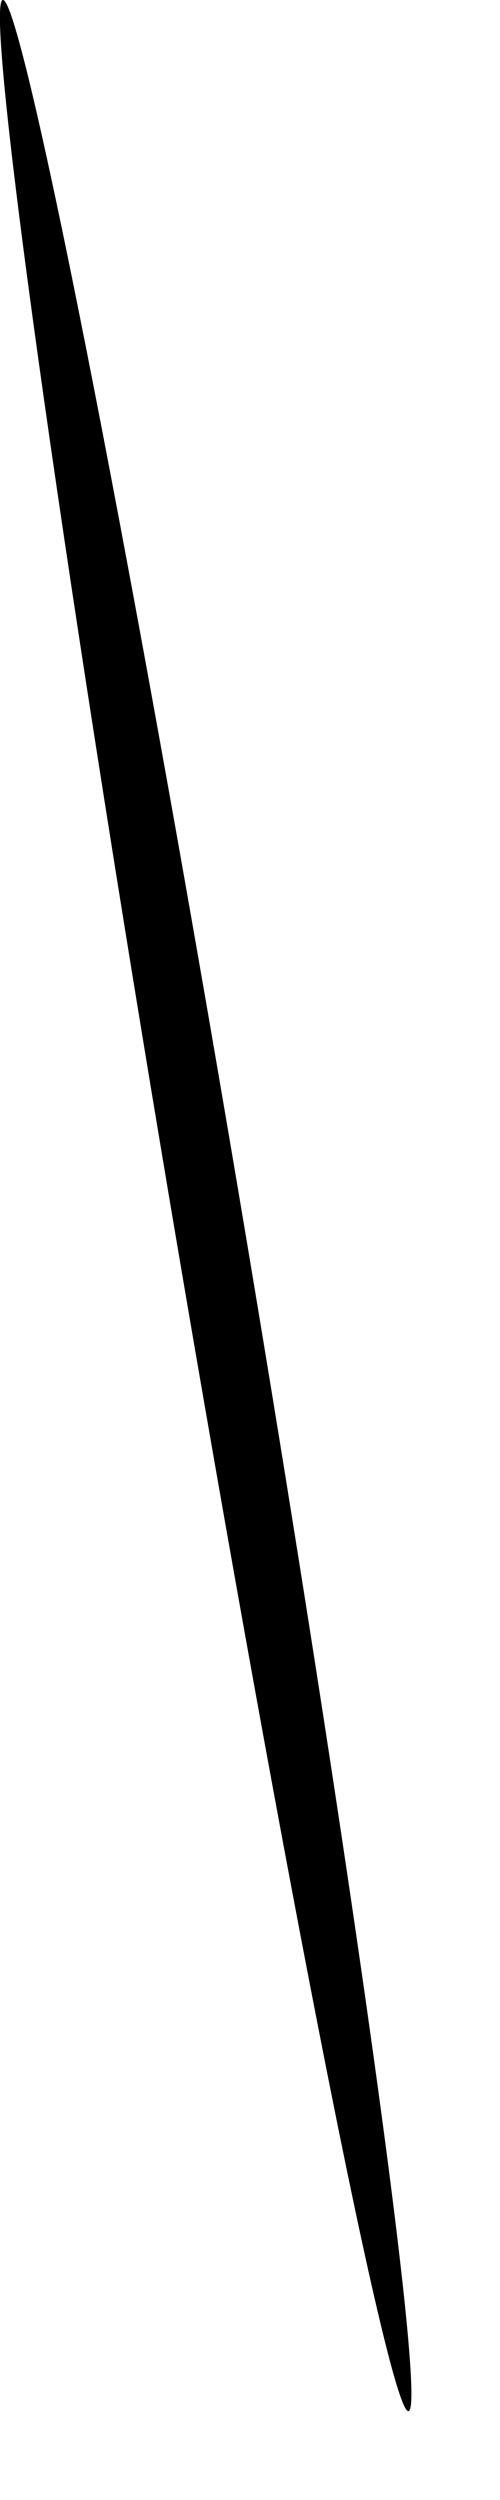 <?xml version="1.0" encoding="utf-8"?>
<svg xmlns="http://www.w3.org/2000/svg" fill="none" height="100%" overflow="visible" preserveAspectRatio="none" style="display: block;" viewBox="0 0 3 15" width="100%">
<path d="M2.452 14.467C2.342 14.502 1.707 11.29 1.034 7.297C0.361 3.304 -0.094 0.035 0.016 0C0.126 -0.034 0.761 3.177 1.434 7.17C2.107 11.166 2.562 14.432 2.452 14.467Z" fill="url(#paint0_radial_0_972)" id="Vector" style="mix-blend-mode:screen"/>
<defs>
<radialGradient cx="0" cy="0" gradientTransform="translate(5.139 5.566) rotate(80.449) scale(7.37 0.184)" gradientUnits="userSpaceOnUse" id="paint0_radial_0_972" r="1">
<stop stop-color="#9E9E9E"/>
<stop offset="0.08" stop-color="#818181"/>
<stop offset="0.22" stop-color="#5A5A5A"/>
<stop offset="0.36" stop-color="#393939"/>
<stop offset="0.51" stop-color="#202020"/>
<stop offset="0.66" stop-color="#0E0E0E"/>
<stop offset="0.82" stop-color="#030303"/>
<stop offset="1"/>
</radialGradient>
</defs>
</svg>